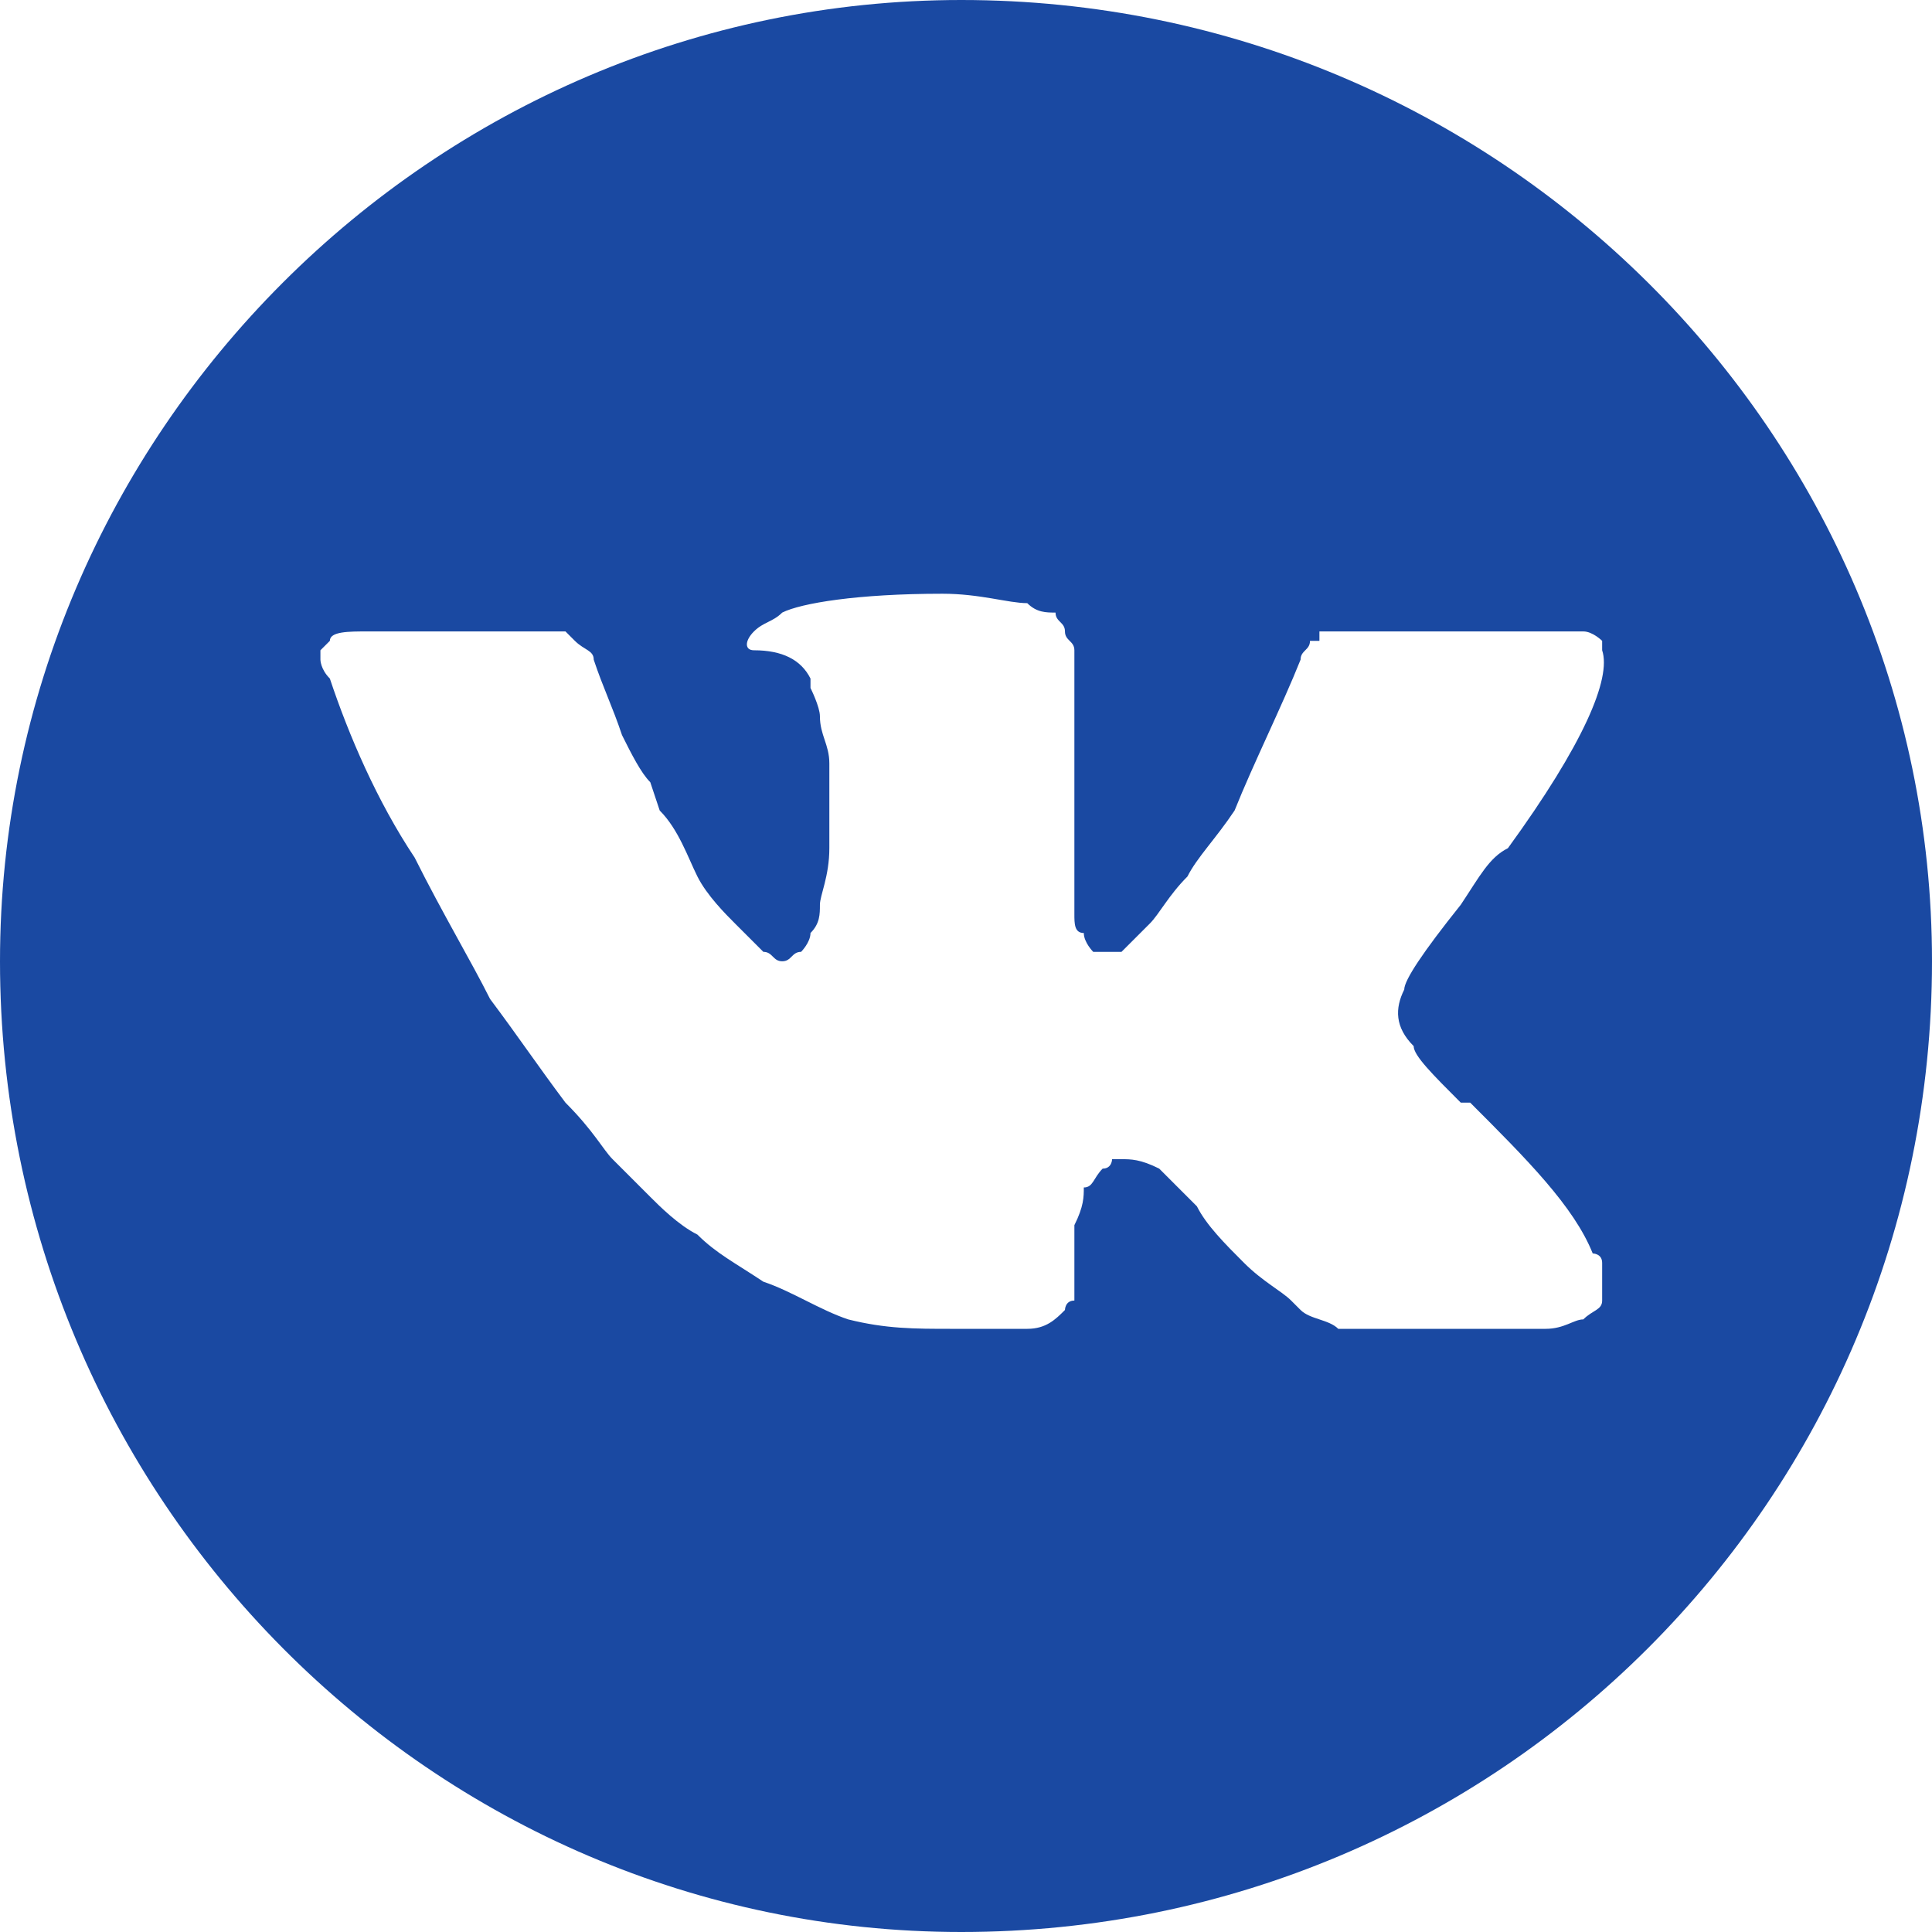 <?xml version="1.0" encoding="UTF-8"?> <svg xmlns="http://www.w3.org/2000/svg" xmlns:xlink="http://www.w3.org/1999/xlink" xmlns:xodm="http://www.corel.com/coreldraw/odm/2003" xml:space="preserve" width="30px" height="30px" version="1.1" style="shape-rendering:geometricPrecision; text-rendering:geometricPrecision; image-rendering:optimizeQuality; fill-rule:evenodd; clip-rule:evenodd" viewBox="0 0 2.05 2.05"> <defs> <style type="text/css"> .fil0 {fill:#1A49A2} </style> </defs> <g id="Слой_x0020_1">  <path class="fil0" d="M1.02 0c0.57,0 1.03,0.46 1.03,1.02 0,0.57 -0.46,1.03 -1.03,1.03 -0.56,0 -1.02,-0.46 -1.02,-1.03 0,-0.56 0.46,-1.02 1.02,-1.02zm0.68 1.34c0,-0.01 -0.01,-0.01 -0.01,-0.01 -0.02,-0.05 -0.07,-0.1 -0.13,-0.16l0 0 -0.01 0 0 0 0 0c-0.03,-0.03 -0.05,-0.05 -0.05,-0.06 -0.02,-0.02 -0.02,-0.04 -0.01,-0.06 0,-0.01 0.02,-0.04 0.06,-0.09 0.02,-0.03 0.03,-0.05 0.05,-0.06 0.08,-0.11 0.11,-0.18 0.1,-0.21l0 -0.01c0,0 -0.01,-0.01 -0.02,-0.01 -0.02,0 -0.03,0 -0.05,0l-0.2 0c-0.01,0 -0.01,0 -0.02,0 0,0 -0.01,0 -0.01,0l0 0.01 0 0c-0.01,0 -0.01,0 -0.01,0 0,0.01 -0.01,0.01 -0.01,0.02 -0.02,0.05 -0.05,0.11 -0.07,0.16 -0.02,0.03 -0.04,0.05 -0.05,0.07 -0.02,0.02 -0.03,0.04 -0.04,0.05 -0.01,0.01 -0.02,0.02 -0.03,0.03 0,0 -0.01,0 -0.01,0 -0.01,0 -0.01,0 -0.02,0 0,0 -0.01,-0.01 -0.01,-0.02 -0.01,0 -0.01,-0.01 -0.01,-0.02 0,-0.02 0,-0.03 0,-0.03 0,-0.01 0,-0.02 0,-0.04 0,-0.01 0,-0.02 0,-0.03 0,-0.02 0,-0.04 0,-0.06 0,-0.02 0,-0.03 0,-0.05 0,-0.01 0,-0.02 0,-0.04 0,-0.01 0,-0.02 0,-0.03 0,-0.01 -0.01,-0.01 -0.01,-0.02 0,-0.01 -0.01,-0.01 -0.01,-0.02 -0.01,0 -0.02,0 -0.03,-0.01 -0.02,0 -0.05,-0.01 -0.09,-0.01 -0.09,0 -0.15,0.01 -0.17,0.02 -0.01,0.01 -0.02,0.01 -0.03,0.02 -0.01,0.01 -0.01,0.02 0,0.02 0.03,0 0.05,0.01 0.06,0.03l0 0.01c0,0 0.01,0.02 0.01,0.03 0,0.02 0.01,0.03 0.01,0.05 0,0.04 0,0.07 0,0.09 0,0.03 -0.01,0.05 -0.01,0.06 0,0.01 0,0.02 -0.01,0.03 0,0.01 -0.01,0.02 -0.01,0.02 0,0 0,0 0,0 -0.01,0 -0.01,0.01 -0.02,0.01 -0.01,0 -0.01,-0.01 -0.02,-0.01 -0.01,-0.01 -0.02,-0.02 -0.03,-0.03 -0.01,-0.01 -0.03,-0.03 -0.04,-0.05 -0.01,-0.02 -0.02,-0.05 -0.04,-0.07l-0.01 -0.03c-0.01,-0.01 -0.02,-0.03 -0.03,-0.05 -0.01,-0.03 -0.02,-0.05 -0.03,-0.08 0,-0.01 -0.01,-0.01 -0.02,-0.02l0 0c0,0 -0.01,-0.01 -0.01,-0.01 -0.01,0 -0.01,0 -0.02,0l-0.19 0c-0.02,0 -0.04,0 -0.04,0.01l-0.01 0.01c0,0 0,0 0,0.01 0,0 0,0.01 0.01,0.02 0.02,0.06 0.05,0.13 0.09,0.19 0.03,0.06 0.06,0.11 0.08,0.15 0.03,0.04 0.05,0.07 0.08,0.11 0.03,0.03 0.04,0.05 0.05,0.06 0.01,0.01 0.02,0.02 0.02,0.02l0.02 0.02c0.01,0.01 0.03,0.03 0.05,0.04 0.02,0.02 0.04,0.03 0.07,0.05 0.03,0.01 0.06,0.03 0.09,0.04 0.04,0.01 0.07,0.01 0.11,0.01l0.08 0c0.02,0 0.03,-0.01 0.04,-0.02l0 0c0,0 0,-0.01 0.01,-0.01 0,-0.01 0,-0.02 0,-0.02 0,-0.02 0,-0.04 0,-0.06 0.01,-0.02 0.01,-0.03 0.01,-0.04 0.01,0 0.01,-0.01 0.02,-0.02 0.01,0 0.01,-0.01 0.01,-0.01 0,0 0.01,0 0.01,0 0.01,0 0.02,0 0.04,0.01 0.01,0.01 0.03,0.03 0.04,0.04 0.01,0.02 0.03,0.04 0.05,0.06 0.02,0.02 0.04,0.03 0.05,0.04l0.01 0.01c0.01,0.01 0.03,0.01 0.04,0.02 0.02,0 0.03,0 0.04,0l0.18 0c0.02,0 0.03,-0.01 0.04,-0.01 0.01,-0.01 0.02,-0.01 0.02,-0.02 0,-0.01 0,-0.02 0,-0.02 0,-0.01 0,-0.02 0,-0.02z"></path> </g> </svg> 